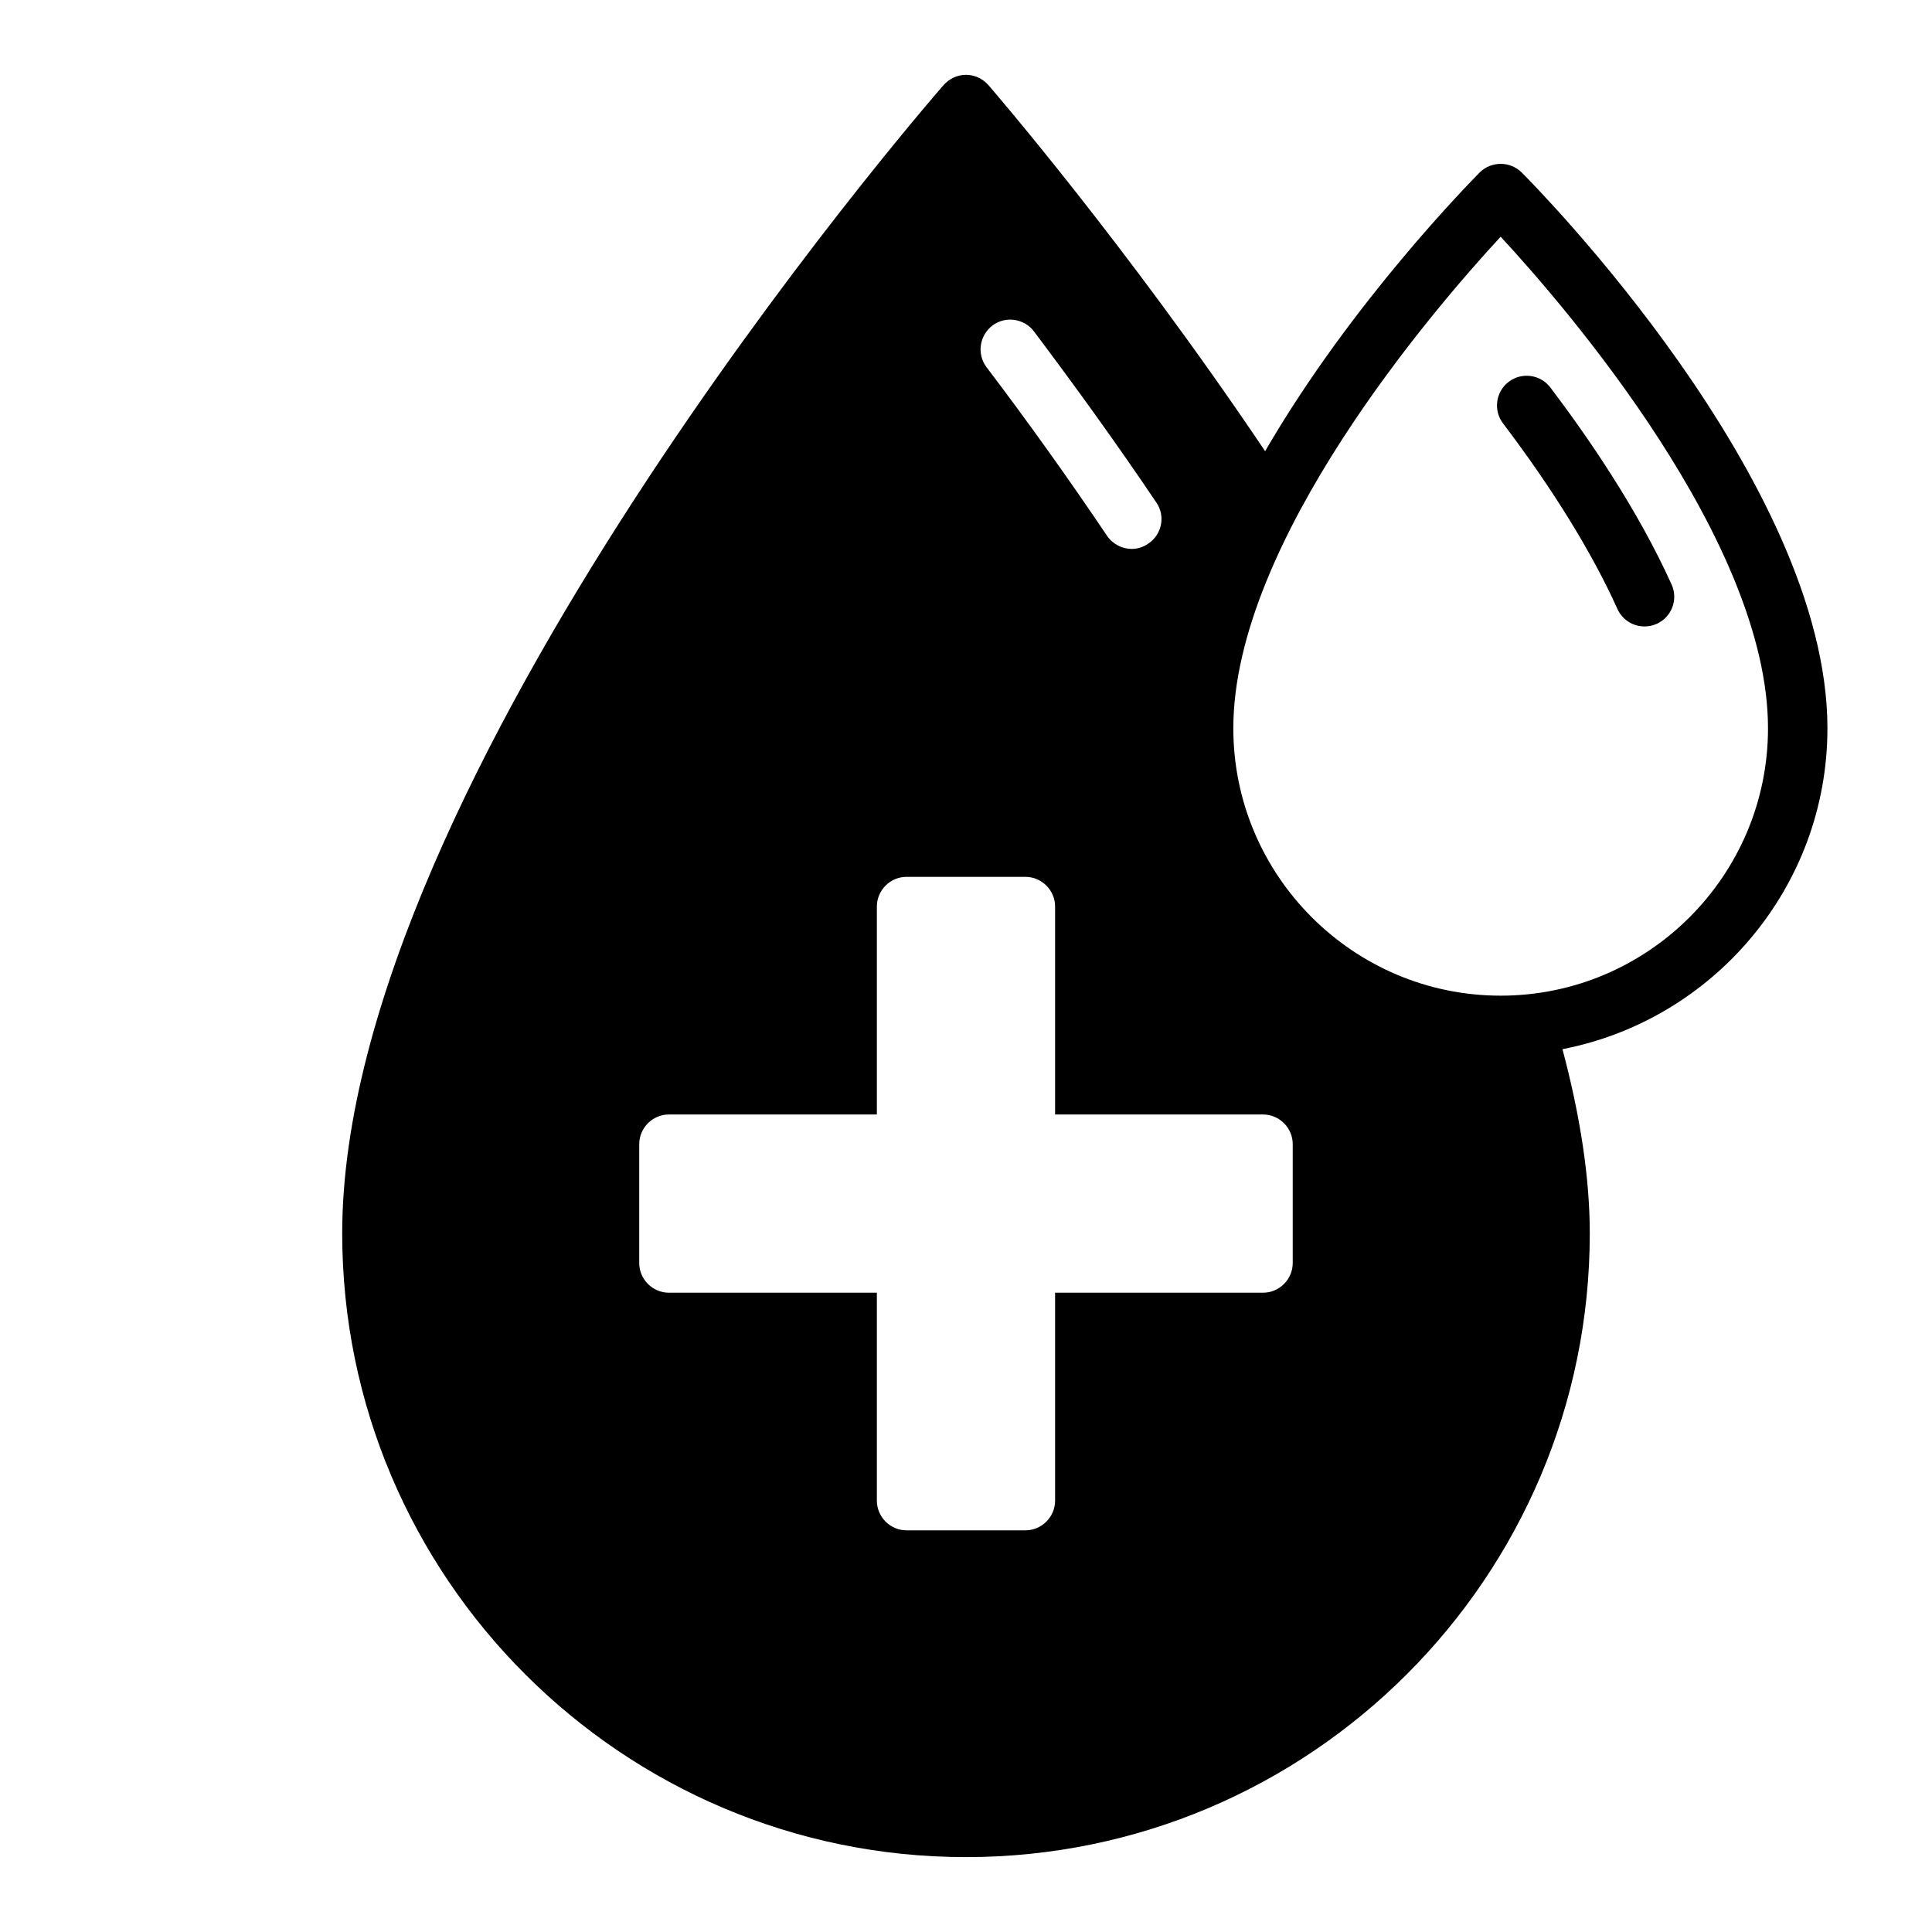 <?xml version="1.0" encoding="UTF-8"?>
<!-- Uploaded to: ICON Repo, www.iconrepo.com, Generator: ICON Repo Mixer Tools -->
<svg fill="#000000" width="800px" height="800px" version="1.1" viewBox="144 144 512 512" xmlns="http://www.w3.org/2000/svg">
 <g>
  <path d="m628.29 337.02c0-65.496-77.695-143.98-81.004-147.29-3.07-3.07-8.109-3.07-11.18 0-2.047 2.125-33.77 34.086-56.836 73.84-37.156-55.262-72.973-96.59-73.367-97.062-1.496-1.656-3.621-2.68-5.902-2.68s-4.41 1.023-5.902 2.676c-6.535 7.481-159.41 184.68-159.41 304.34 0 91.156 74.156 165.31 165.31 165.31s165.31-74.156 165.31-165.31c0-14.641-2.519-31.094-7.242-48.805 39.91-7.719 70.219-42.906 70.219-85.02zm-221.29-106.75c3.465-2.598 8.422-1.891 11.02 1.574 11.258 14.957 22.199 30.148 32.434 45.344 2.441 3.543 1.496 8.422-2.125 10.863-1.34 0.945-2.914 1.418-4.41 1.418-2.519 0-5.039-1.258-6.535-3.465-10.078-14.957-20.781-29.992-31.961-44.715-2.594-3.461-1.887-8.344 1.578-11.02zm79.586 248.44c0 4.328-3.543 7.871-7.871 7.871h-55.105v55.105c0 4.328-3.543 7.871-7.871 7.871h-31.488c-4.328 0-7.871-3.543-7.871-7.871v-55.105h-55.105c-4.328 0-7.871-3.543-7.871-7.871v-31.488c0-4.328 3.543-7.871 7.871-7.871h55.105v-55.105c0-4.328 3.543-7.871 7.871-7.871h31.488c4.328 0 7.871 3.543 7.871 7.871v55.105h55.105c4.328 0 7.871 3.543 7.871 7.871zm55.105-70.848c-39.047 0-70.848-31.805-70.848-70.848 0-49.438 53.215-111.23 70.848-130.28 17.633 19.051 70.848 80.844 70.848 130.28 0 39.043-31.805 70.848-70.848 70.848z"/>
  <path d="m554.86 246.69c-2.621-3.457-7.566-4.141-11.027-1.512-3.465 2.629-4.141 7.566-1.512 11.027 13.16 17.352 23.641 34.344 30.309 49.168 1.316 2.922 4.18 4.644 7.188 4.644 1.078 0 2.172-0.227 3.227-0.691 3.969-1.785 5.738-6.445 3.953-10.406-9.047-20.082-22.469-39.484-32.137-52.23z"/>
 </g>
</svg>